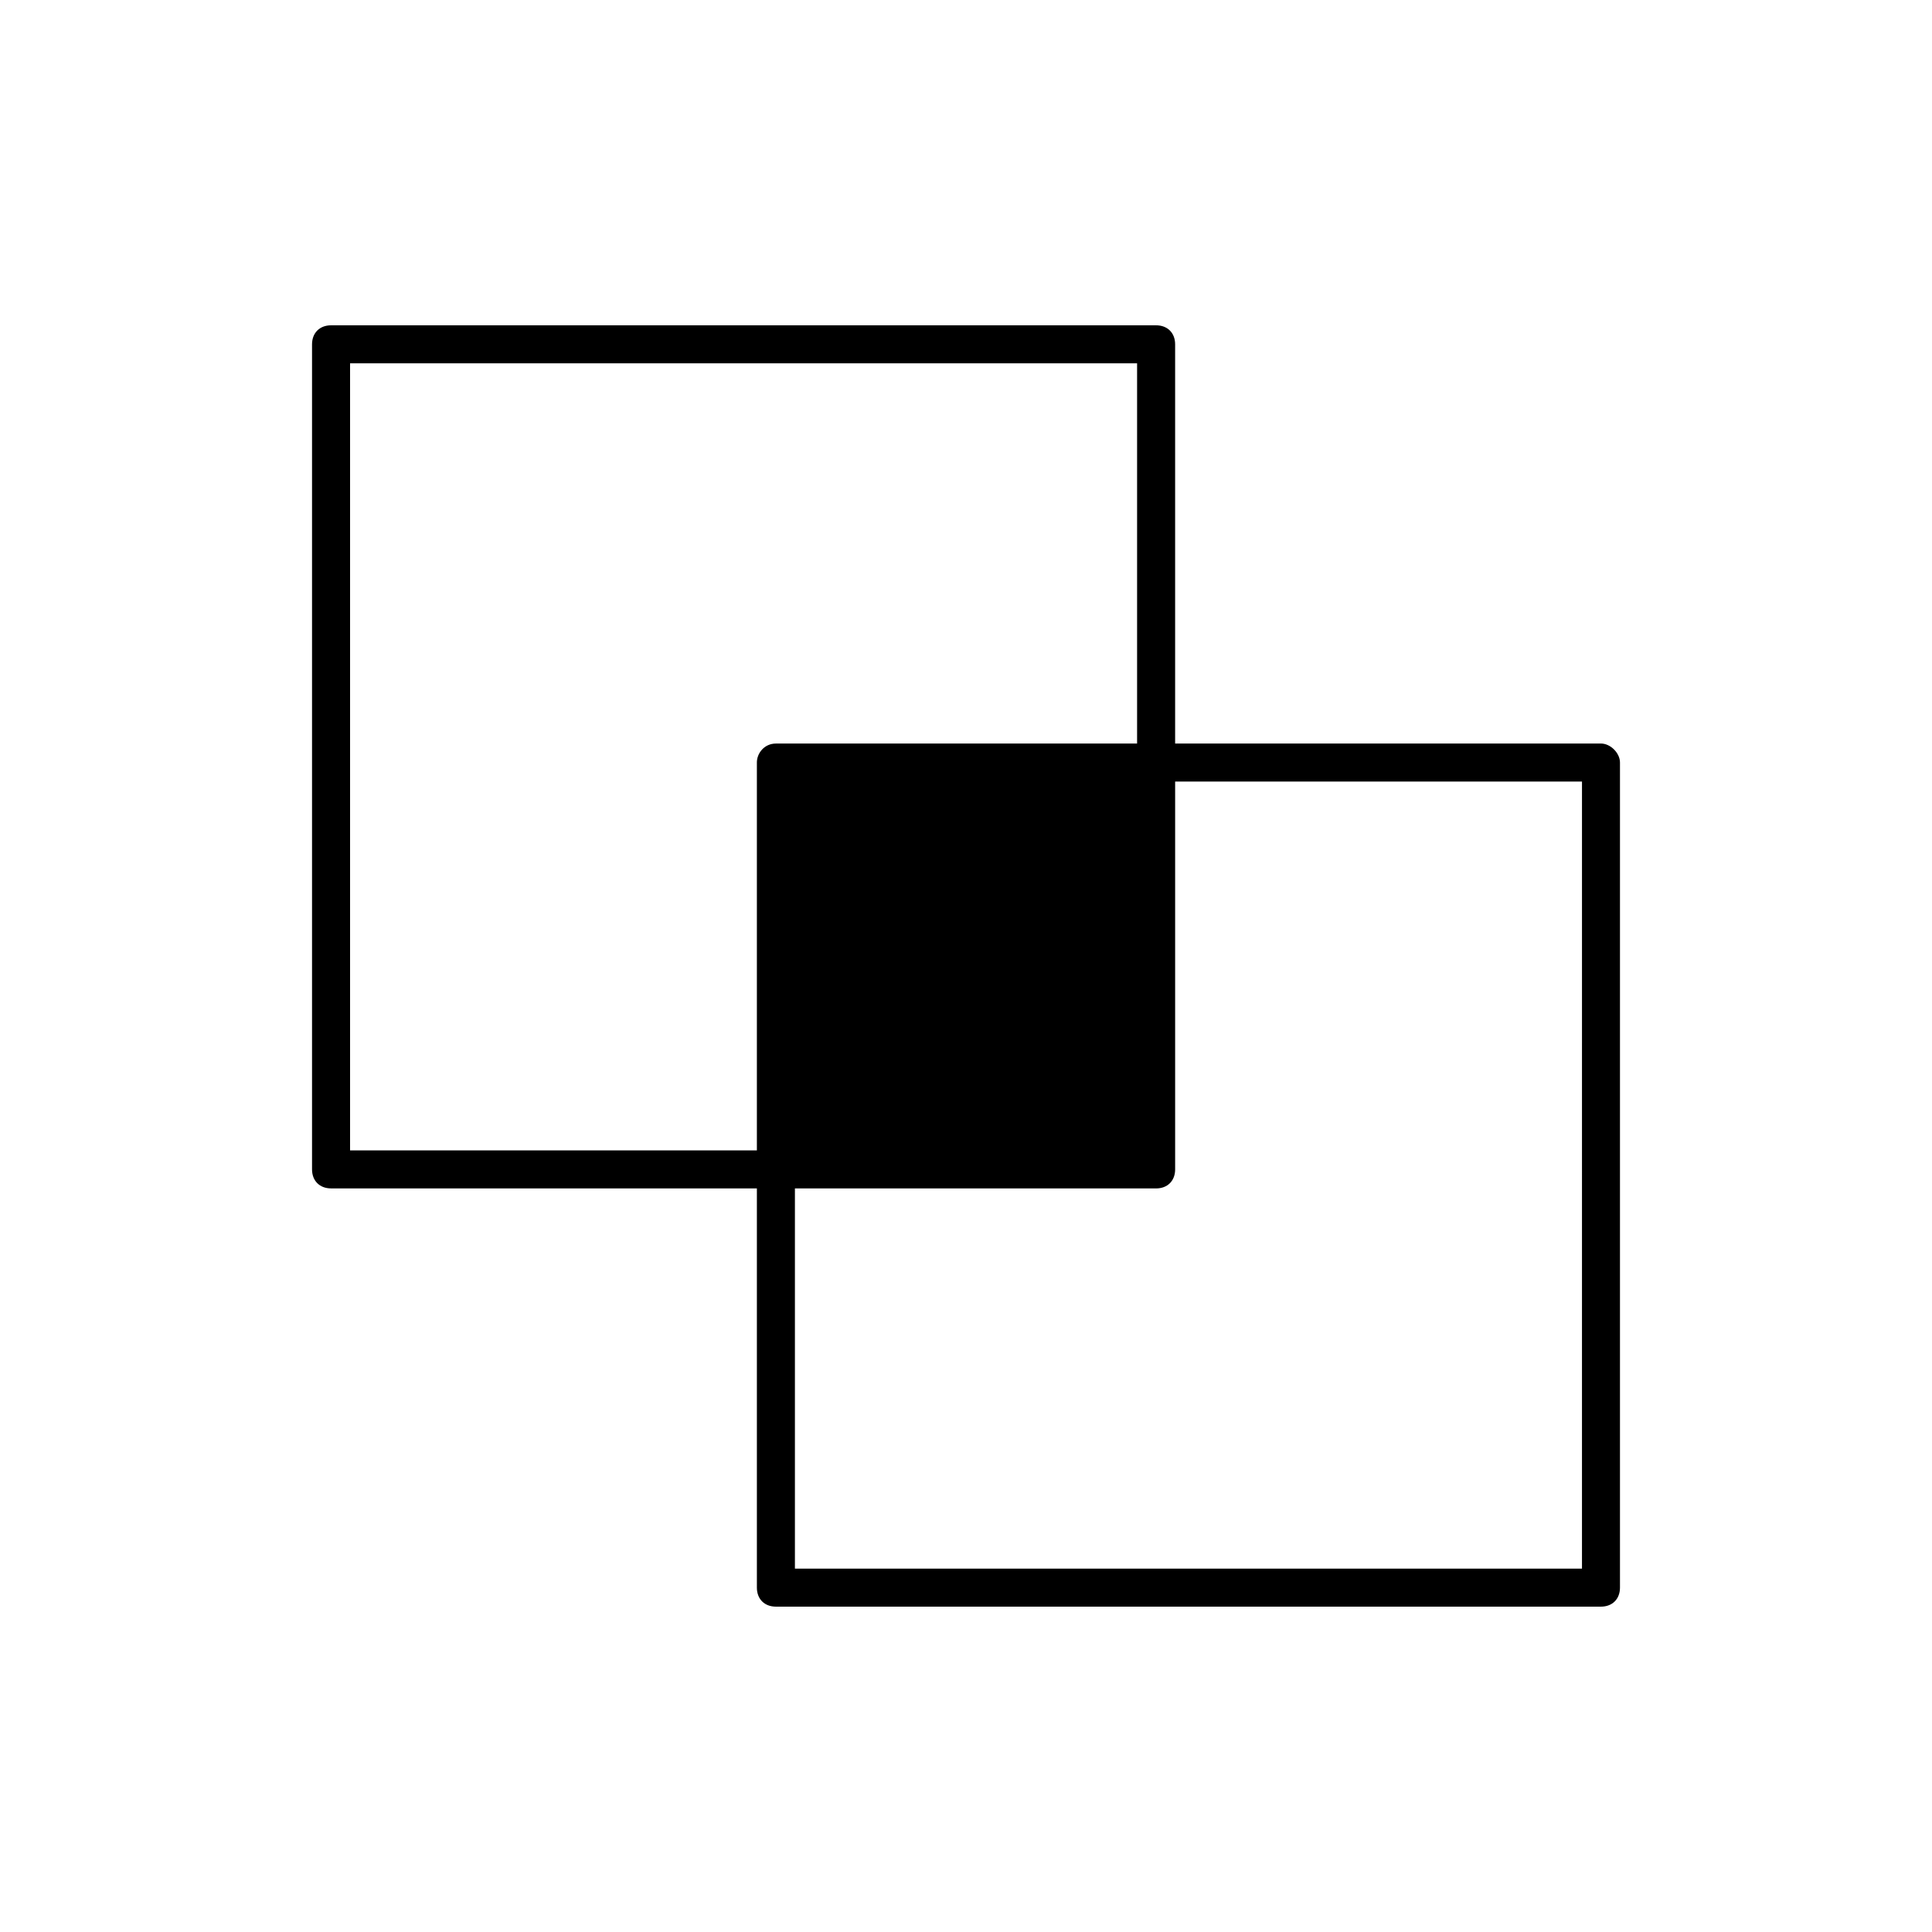<?xml version="1.0" encoding="UTF-8"?>
<!-- Uploaded to: ICON Repo, www.svgrepo.com, Generator: ICON Repo Mixer Tools -->
<svg fill="#000000" width="800px" height="800px" version="1.1" viewBox="144 144 512 512" xmlns="http://www.w3.org/2000/svg">
 <path d="m568.27 341.05h-112.85v-105.8c0-3.023-2.016-5.039-5.039-5.039h-218.65c-3.023 0-5.039 2.016-5.039 5.039v218.65c0 3.023 2.016 5.039 5.039 5.039h112.85v105.8c0 3.023 2.016 5.039 5.039 5.039h218.65c3.023 0 5.039-2.016 5.039-5.039v-218.66c0-2.519-2.519-5.035-5.039-5.035zm-223.69 5.035v102.78h-107.81v-208.58h208.57v100.76l-95.723 0.004c-3.023 0-5.039 2.516-5.039 5.035zm218.66 213.62h-208.58v-100.76h95.723c3.023 0 5.039-2.016 5.039-5.039v-102.78h107.82z"/>
</svg>